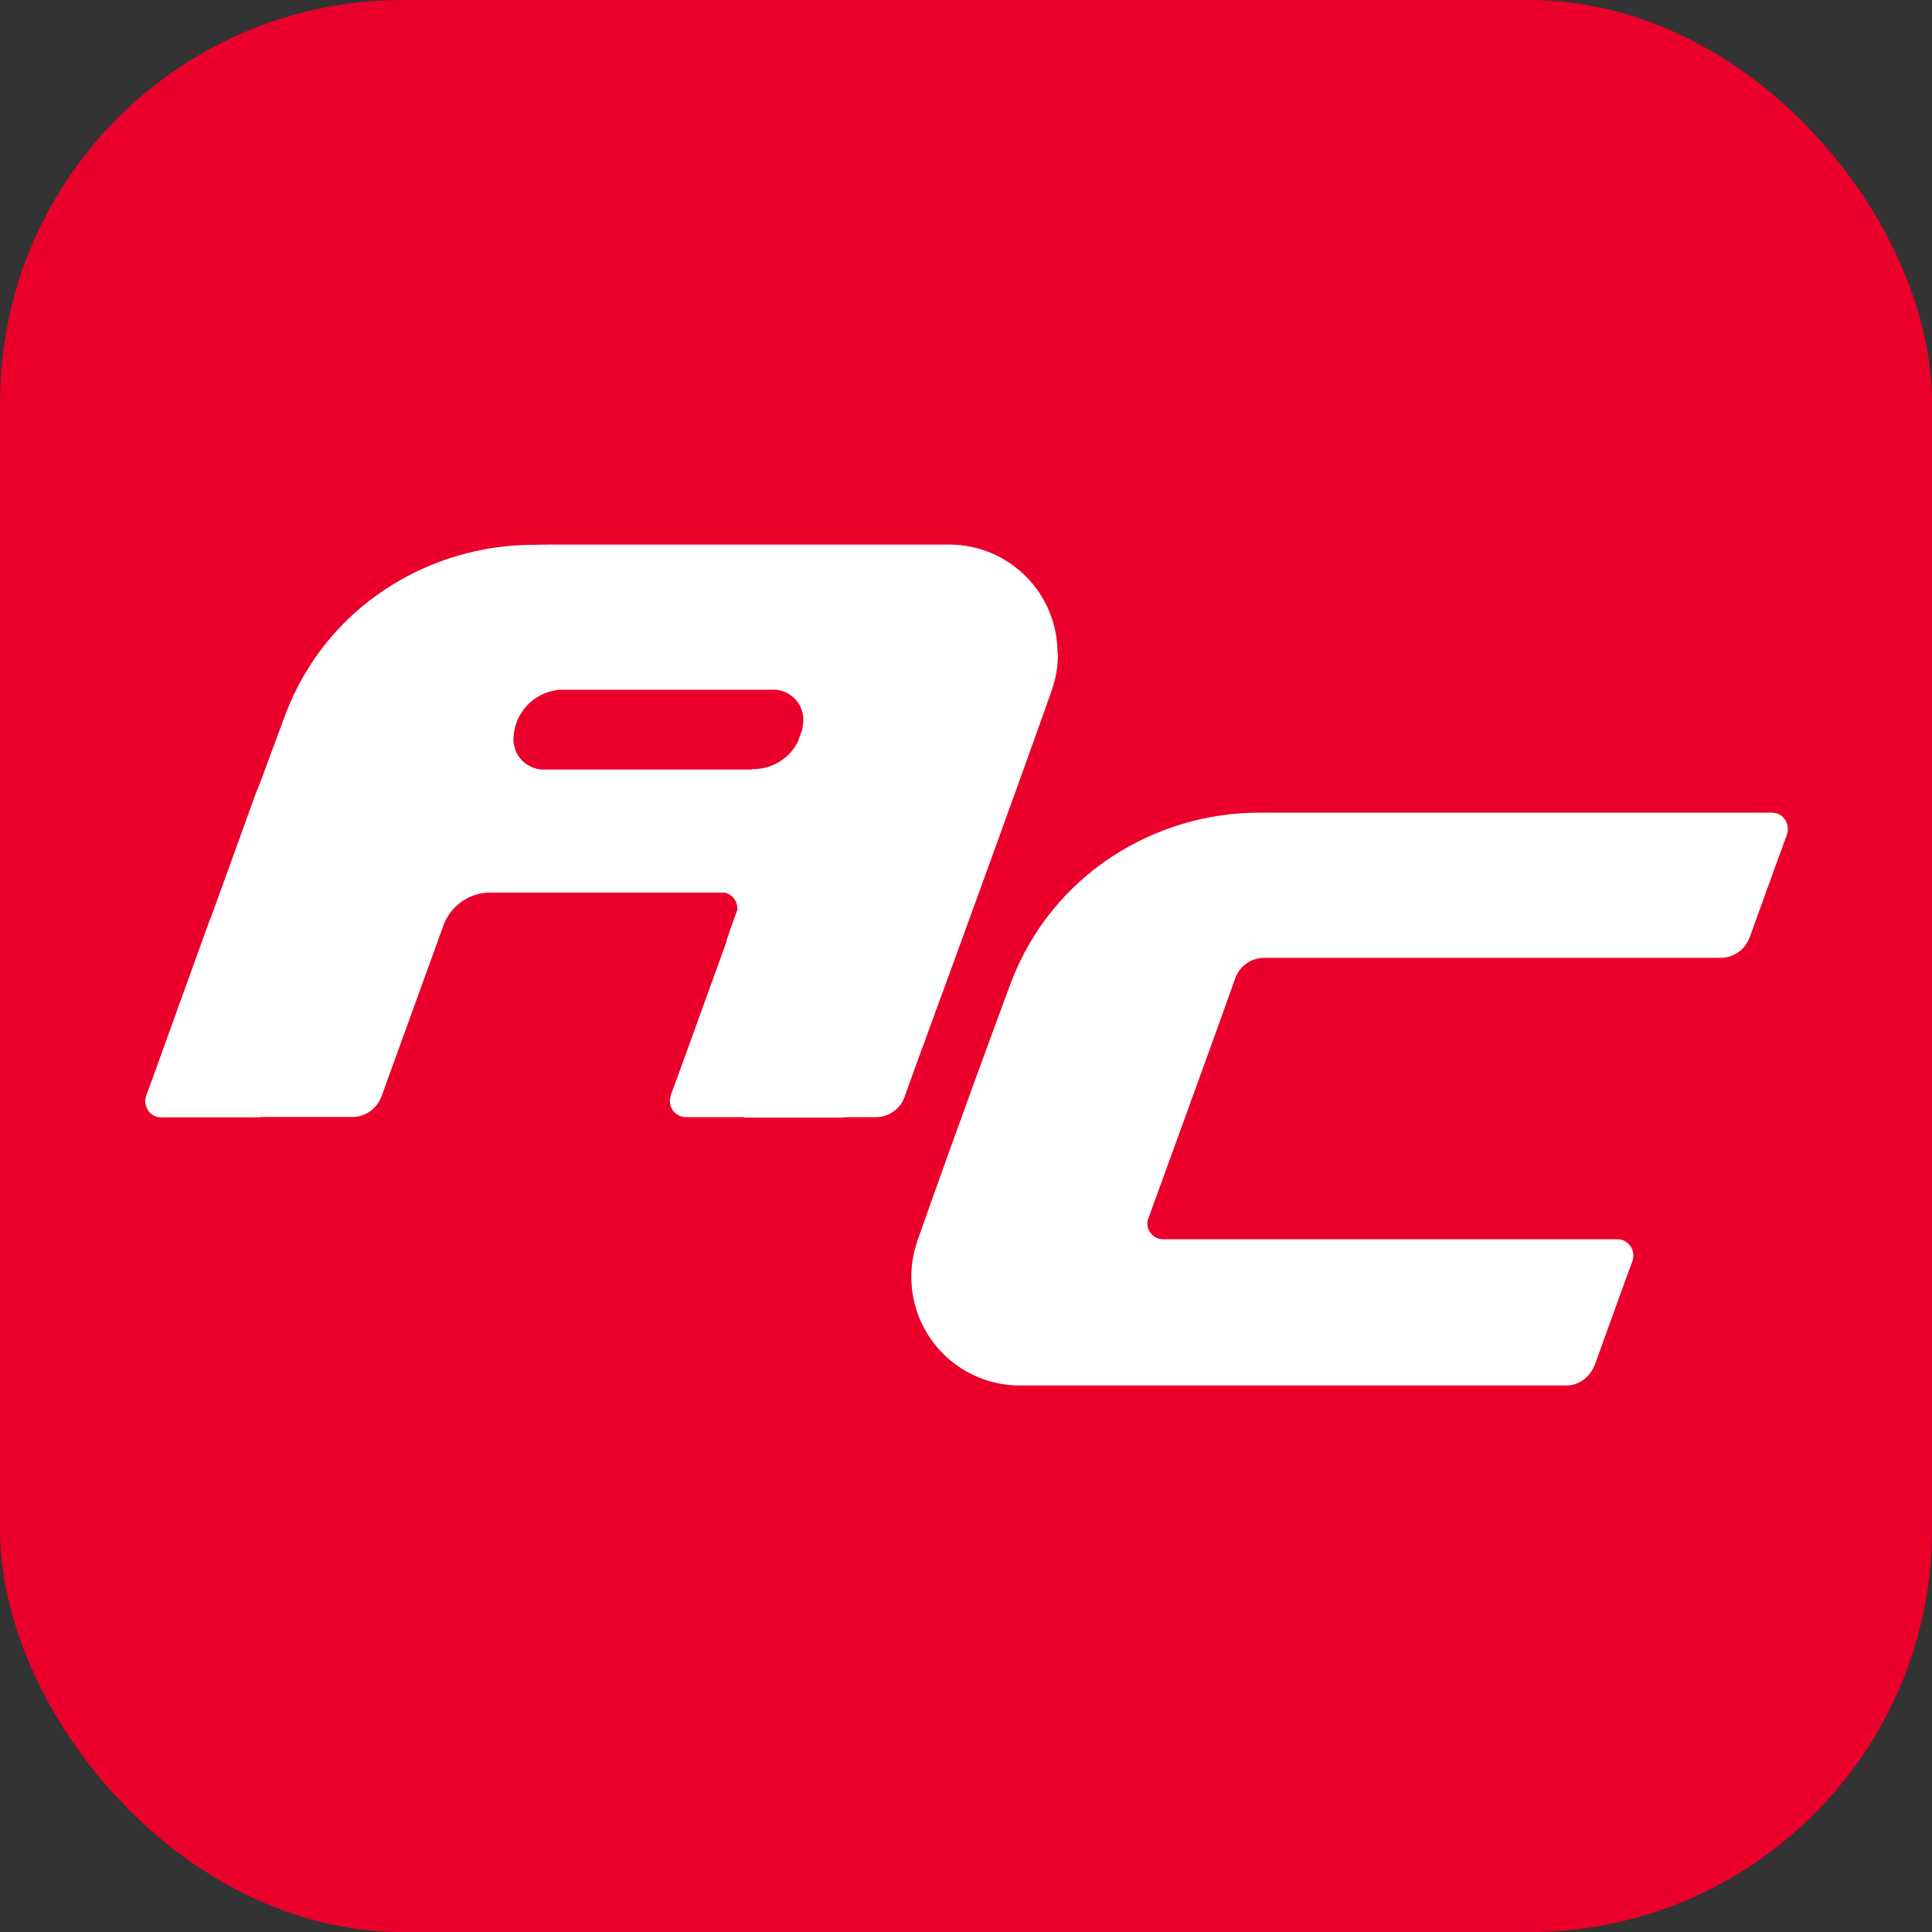 <svg width="48" height="48" viewBox="0 0 48 48" fill="none" xmlns="http://www.w3.org/2000/svg">
<rect x="0" y="0" width="48" height="48" fill="#333333" stroke="none"/>
<g id="AC">
<rect width="48" height="48" rx="10" fill="#EA002B"/>
<path id="Vector" d="M44.02 20.191H31.273C28.741 20.191 26.162 21.68 25.119 24.404C24.689 25.565 23.802 27.962 22.787 30.843V30.854C22.69 31.128 22.642 31.418 22.642 31.724C22.642 33.213 23.845 34.422 25.34 34.422H38.893C39.211 34.433 39.495 34.229 39.624 33.906C39.624 33.906 40.371 31.826 40.549 31.353C40.554 31.337 40.559 31.326 40.565 31.31C40.576 31.273 40.581 31.235 40.581 31.192C40.581 30.977 40.409 30.794 40.194 30.789H28.903H28.897C28.682 30.789 28.505 30.612 28.505 30.397C28.505 30.37 28.505 30.343 28.516 30.316H28.51C28.51 30.316 28.516 30.3 28.532 30.268C28.715 29.762 30.246 25.56 30.687 24.313C30.789 24.012 31.074 23.797 31.412 23.797H42.747C43.075 23.797 43.354 23.593 43.467 23.297C43.601 22.926 44.214 21.223 44.391 20.75C44.397 20.734 44.402 20.723 44.402 20.707C44.413 20.669 44.418 20.632 44.418 20.589C44.418 20.374 44.246 20.191 44.031 20.191" fill="white"/>
<path id="Vector_2" d="M26.274 16.228C26.274 14.734 25.07 13.53 23.581 13.53H13.655L13.246 13.536C10.71 13.536 8.13 15.019 7.093 17.744C6.937 18.168 6.717 18.759 6.453 19.474C6.405 19.582 6.362 19.689 6.324 19.797C5.954 20.823 5.577 21.871 5.223 22.839H5.217C4.341 25.262 3.632 27.235 3.626 27.24C3.616 27.278 3.61 27.315 3.61 27.358C3.61 27.385 3.61 27.418 3.621 27.444C3.653 27.622 3.809 27.761 3.997 27.761H6.469V27.751H8.754C9.081 27.751 9.361 27.541 9.474 27.251L11.032 22.951C11.21 22.516 11.623 22.204 12.113 22.177C13.741 22.177 16.74 22.177 18.003 22.177C18.185 22.215 18.32 22.376 18.32 22.57C18.32 22.581 18.32 22.591 18.32 22.602C18.212 22.898 18.116 23.161 18.046 23.376H18.056C17.433 25.101 16.761 26.961 16.67 27.197C16.67 27.213 16.665 27.224 16.659 27.24C16.648 27.278 16.643 27.315 16.643 27.358C16.643 27.573 16.815 27.745 17.03 27.756H18.492V27.767H20.872C20.921 27.767 20.964 27.767 21.012 27.756H21.759C22.087 27.756 22.367 27.546 22.474 27.256C22.474 27.256 22.474 27.256 22.474 27.251C22.495 27.186 22.673 26.697 22.904 26.058C22.947 25.956 22.985 25.854 23.017 25.751C23.447 24.585 25.124 19.995 26.145 17.11C26.145 17.11 26.145 17.104 26.145 17.099C26.241 16.825 26.284 16.535 26.284 16.228M18.68 19.119H13.472C13.139 19.103 12.854 18.867 12.779 18.544C12.763 18.485 12.757 18.464 12.757 18.383C12.757 18.383 12.757 18.372 12.757 18.367V18.329C12.784 17.722 13.236 17.233 13.822 17.147C13.838 17.147 13.854 17.142 13.875 17.136H19.282C19.599 17.169 19.867 17.4 19.937 17.706C19.948 17.744 19.959 17.792 19.959 17.867V17.916C19.953 17.996 19.943 18.066 19.927 18.141C19.894 18.233 19.857 18.329 19.819 18.437C19.615 18.835 19.196 19.109 18.712 19.109H18.674L18.68 19.119Z" fill="white"/>
</g>
</svg>
